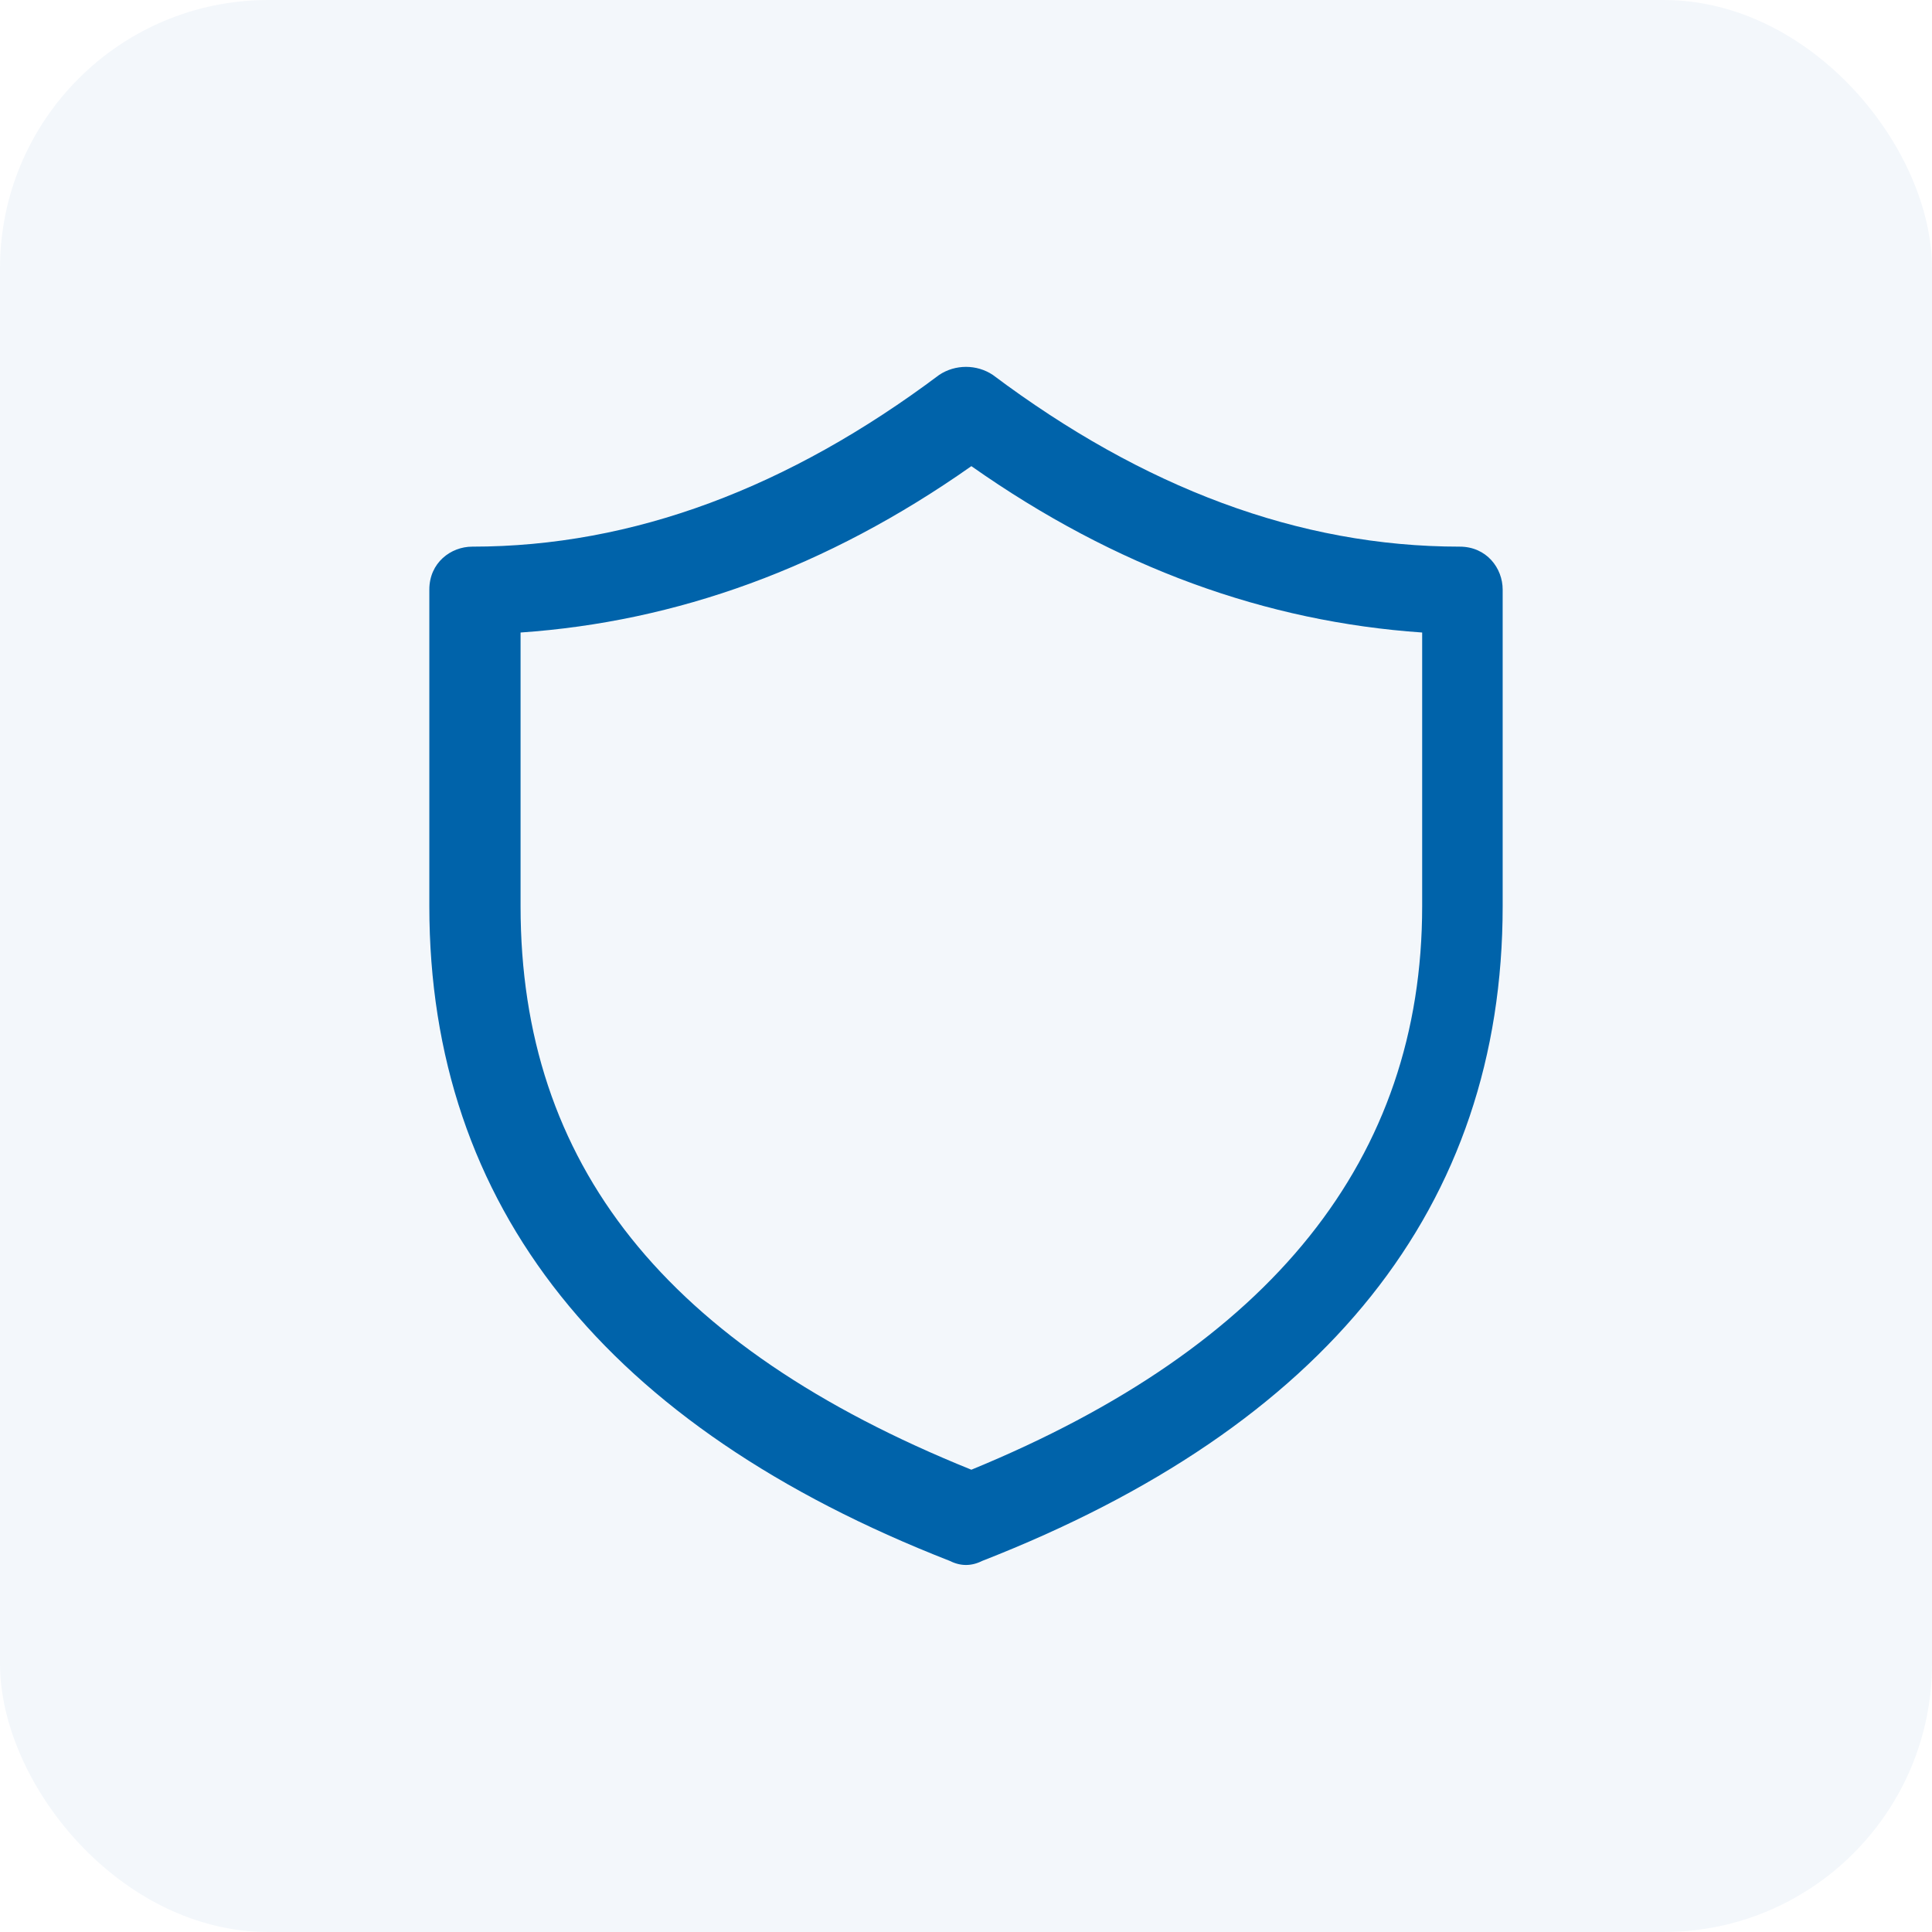 <svg width="36" height="36" viewBox="0 0 36 36" fill="none" xmlns="http://www.w3.org/2000/svg">
<rect opacity="0.05" width="36" height="36" rx="5" fill="#0063AA"/>
<path d="M8 10.986C8 10.486 8.4 10.186 8.8 10.186C11.8 10.186 14.7 9.086 17.5 6.986C17.8 6.786 18.2 6.786 18.5 6.986C21.3 9.086 24.2 10.186 27.2 10.186C27.7 10.186 28 10.586 28 10.986V16.886C28 22.486 24.7 26.586 18.3 29.086C18.1 29.186 17.9 29.186 17.7 29.086C11.3 26.586 8 22.486 8 16.886V10.986V10.986ZM9.7 11.786V16.886C9.7 21.686 12.4 25.086 18.1 27.386C23.7 25.086 26.5 21.586 26.5 16.886V11.786C23.6 11.586 20.8 10.586 18.1 8.686C15.4 10.586 12.6 11.586 9.7 11.786Z" fill="#0063AA"/>
</svg>
